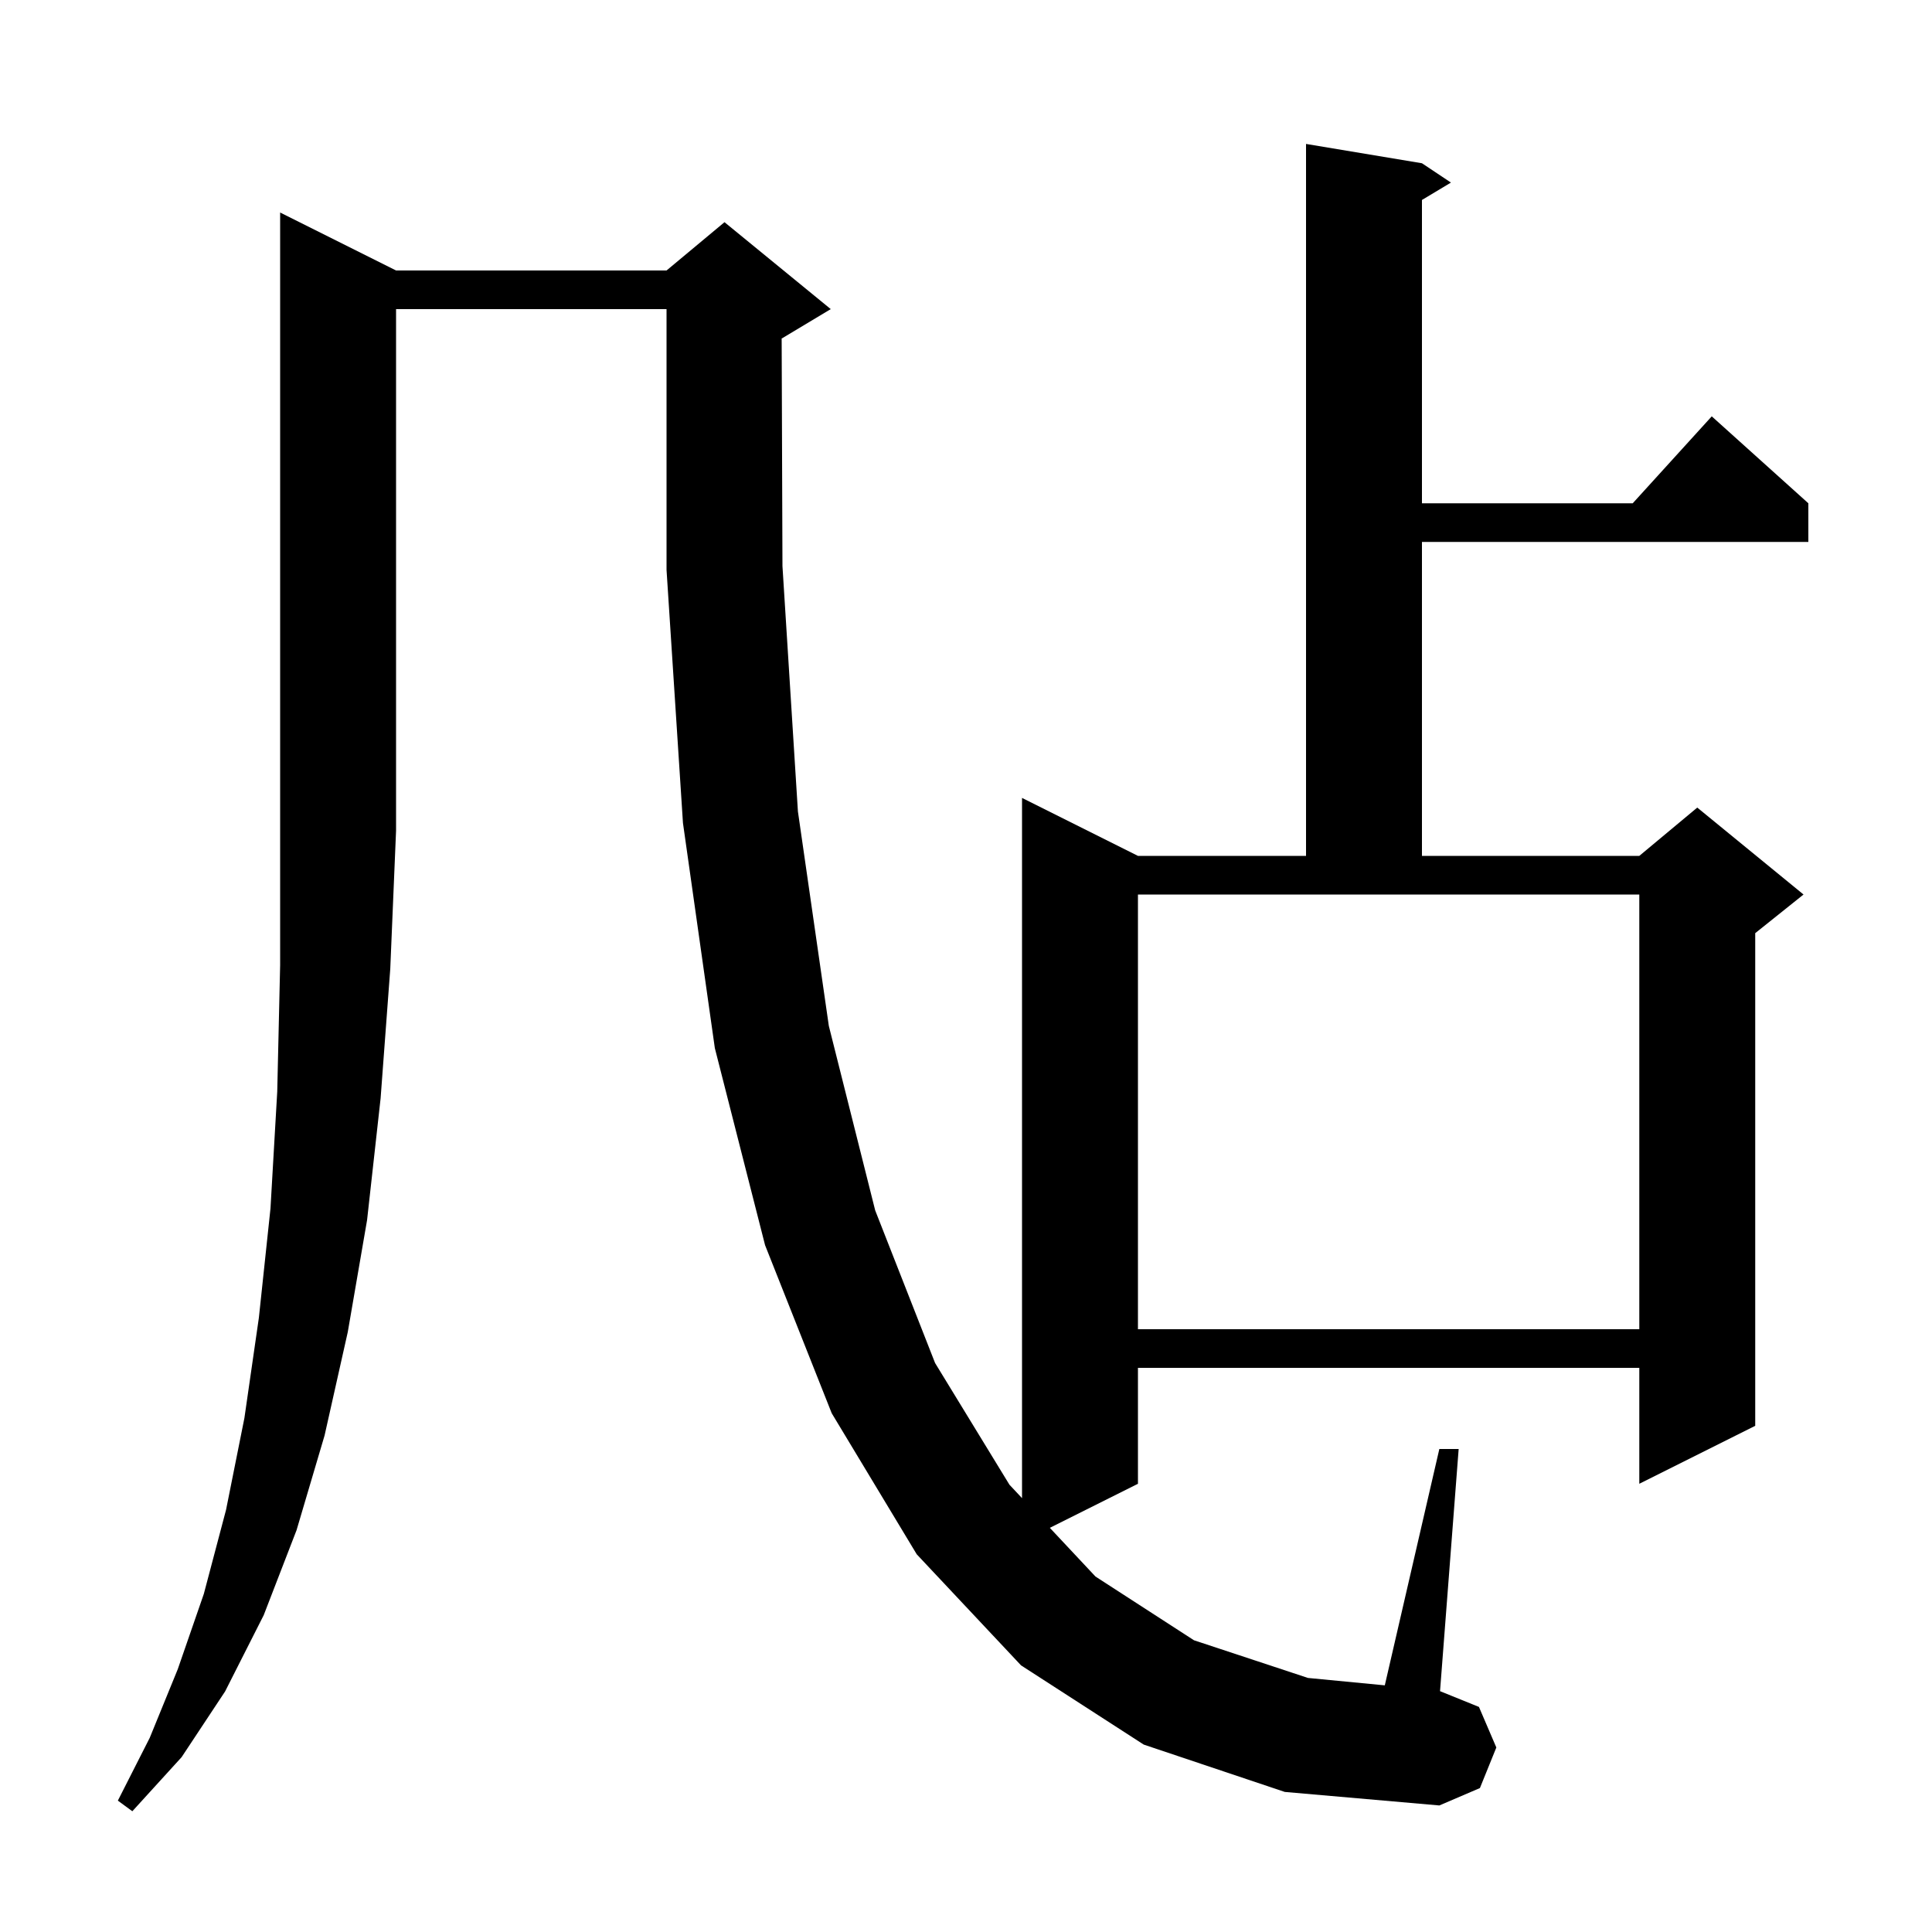 <svg xmlns="http://www.w3.org/2000/svg" xmlns:xlink="http://www.w3.org/1999/xlink" version="1.1" baseProfile="full" viewBox="0 0 200 200" width="200" height="200"><g fill="currentColor"><path d="M 41.0 28.0 L 69.0 28.0 L 75.0 23.0 L 86.0 32.0 L 81.0 35.0 L 80.917 35.034 L 81.0 58.6 L 82.6 84.0 L 85.8 106.2 L 90.6 125.3 L 96.8 141.1 L 104.5 153.7 L 105.8 155.088 L 105.8 82.6 L 117.8 88.6 L 135.2 88.6 L 135.2 14.9 L 147.2 16.9 L 150.2 18.9 L 147.2 20.7 L 147.2 52.1 L 169.018 52.1 L 177.2 43.1 L 187.2 52.1 L 187.2 56.1 L 147.2 56.1 L 147.2 88.6 L 169.7 88.6 L 175.7 83.6 L 186.7 92.6 L 181.7 96.6 L 181.7 147.6 L 169.7 153.6 L 169.7 141.6 L 117.8 141.6 L 117.8 153.6 L 108.679 158.161 L 113.4 163.2 L 123.6 169.8 L 135.4 173.7 L 143.354 174.466 L 149.0 150.0 L 151.0 150.0 L 149.072 175.069 L 153.1 176.7 L 154.9 180.9 L 153.2 185.1 L 149.0 186.9 L 133.0 185.5 L 118.4 180.6 L 105.7 172.4 L 94.9 160.9 L 86.1 146.3 L 79.2 128.9 L 74.0 108.5 L 70.7 85.2 L 69.0 59.0 L 69.0 32.0 L 41.0 32.0 L 41.0 86.0 L 40.4 100.3 L 39.4 113.7 L 38.0 126.3 L 36.0 137.9 L 33.6 148.6 L 30.7 158.4 L 27.3 167.2 L 23.3 175.1 L 18.8 181.9 L 13.7 187.5 L 12.2 186.4 L 15.5 179.9 L 18.4 172.8 L 21.1 165.0 L 23.4 156.3 L 25.3 146.8 L 26.8 136.4 L 28.0 125.1 L 28.7 113.0 L 29.0 99.9 L 29.0 22.0 Z M 117.8 137.6 L 169.7 137.6 L 169.7 92.6 L 117.8 92.6 Z "/></g></svg>